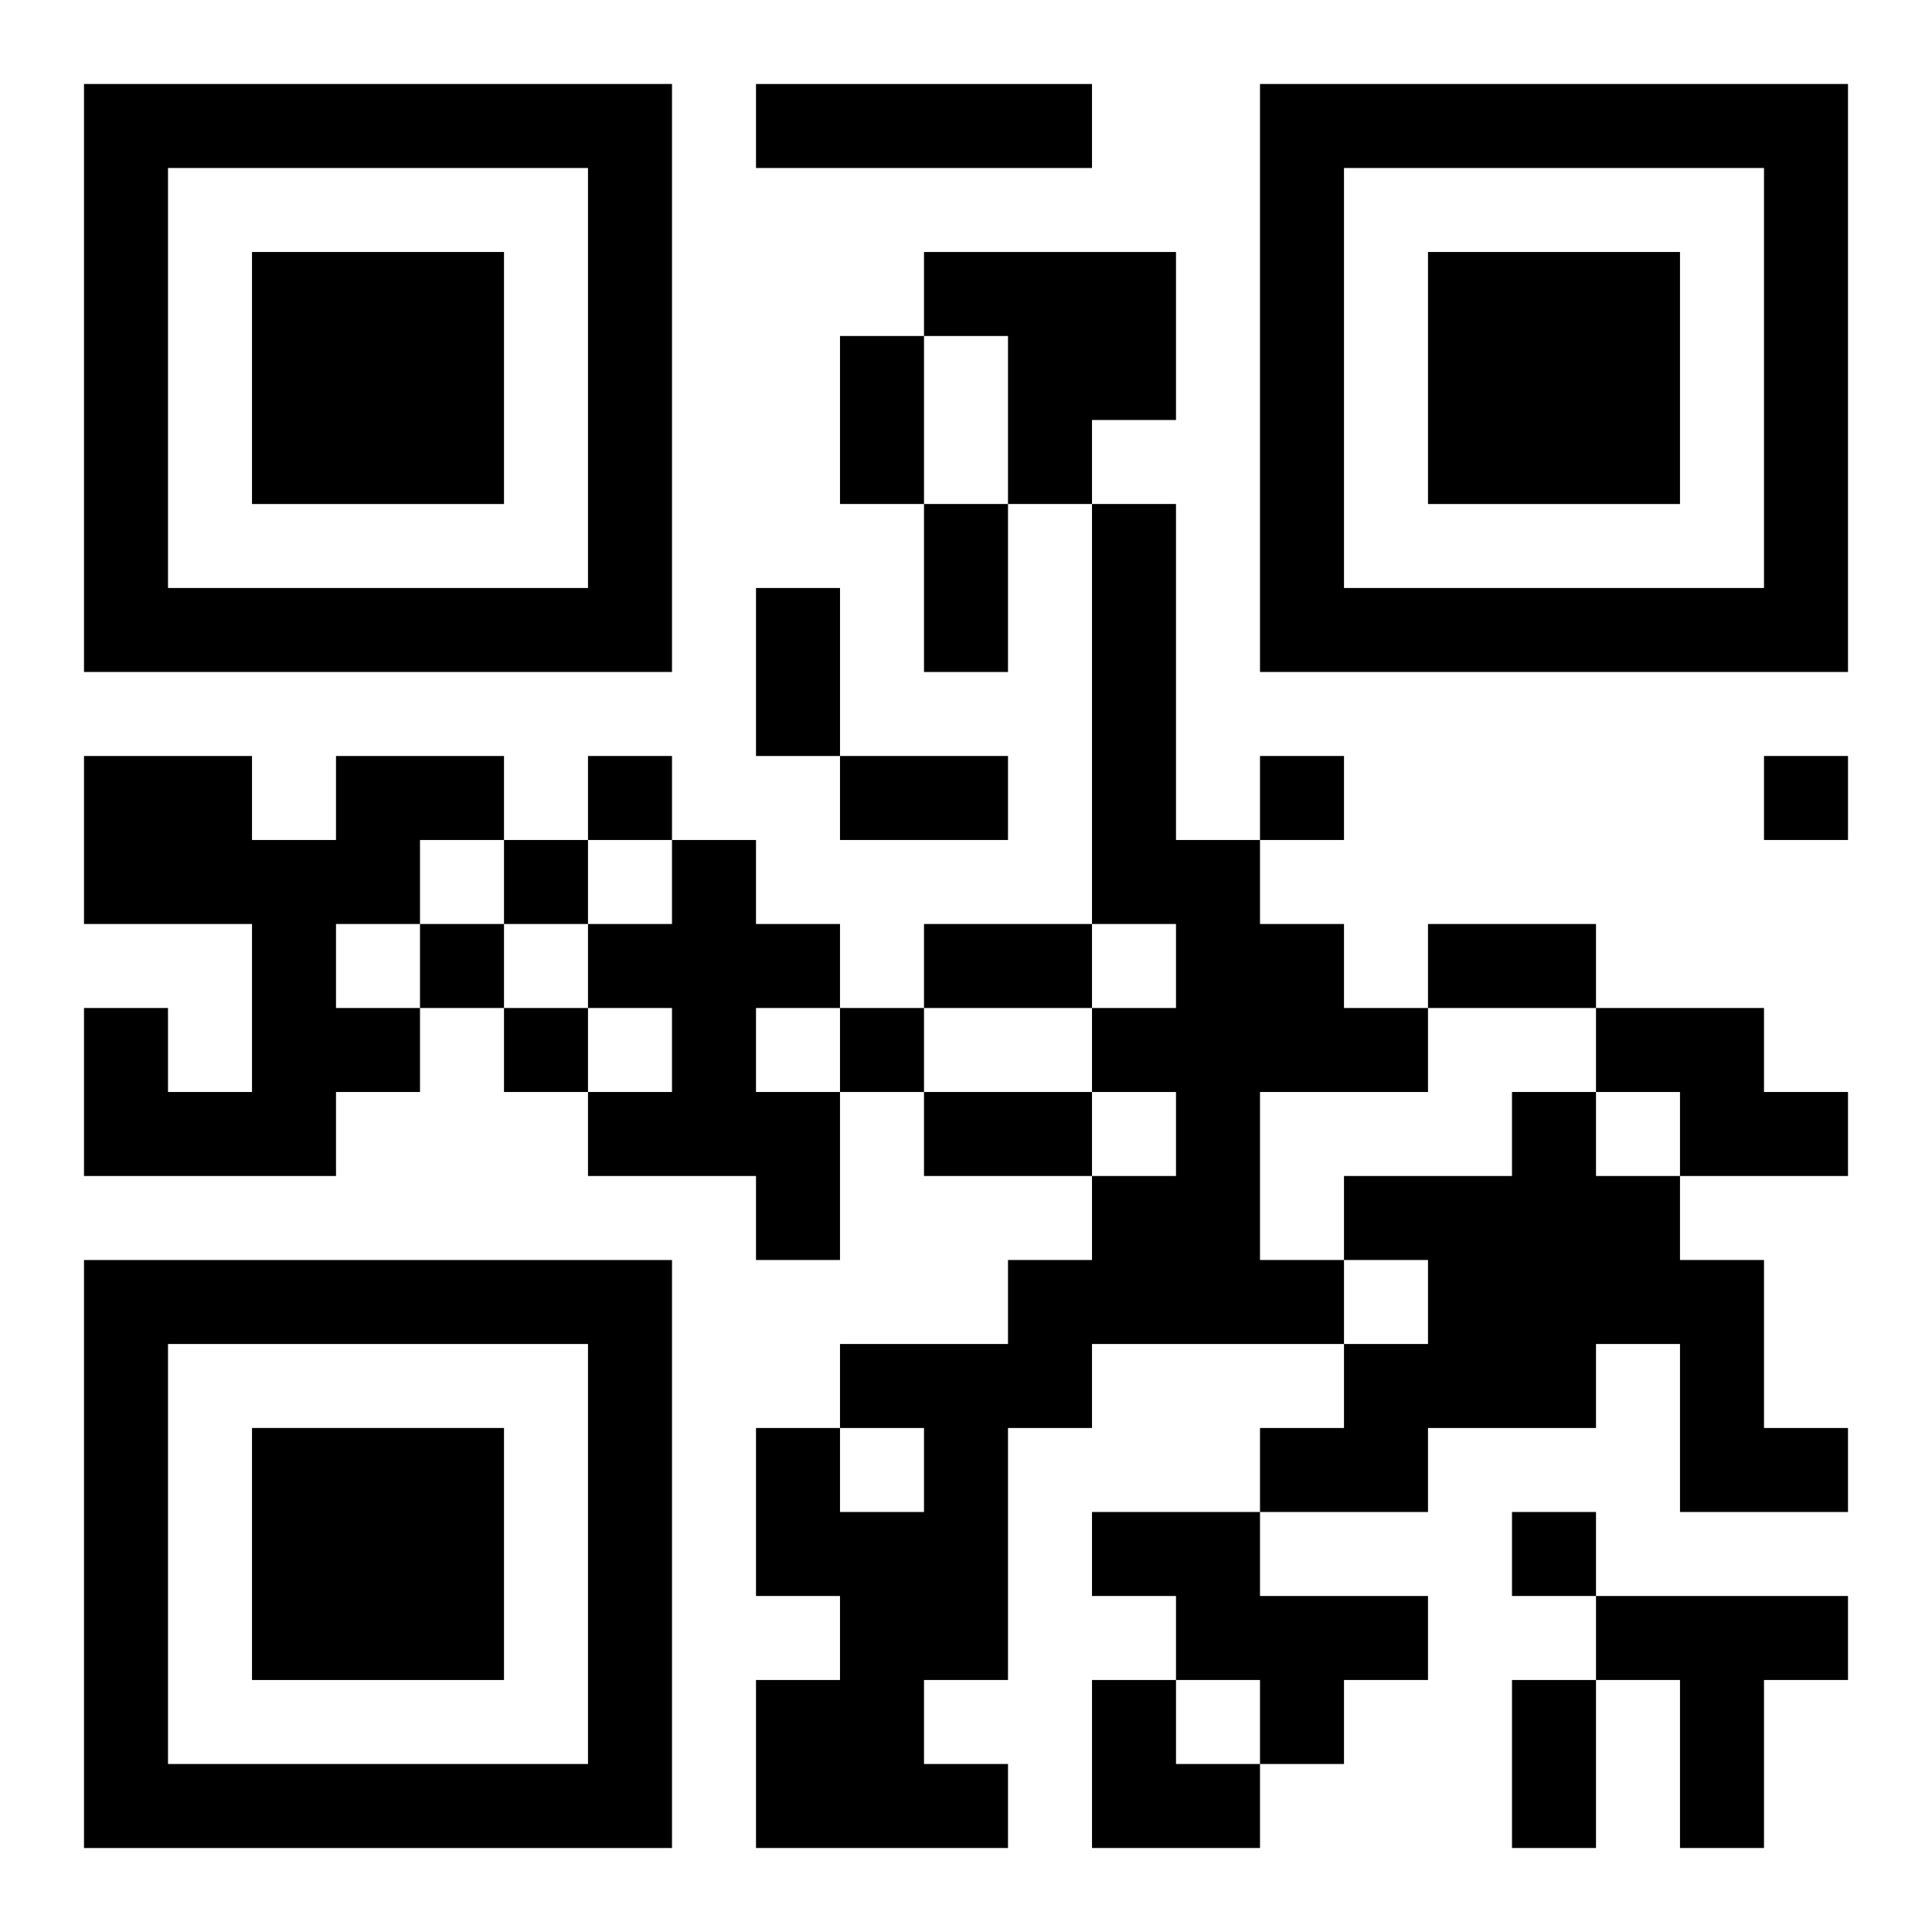<?xml version="1.0" encoding="UTF-8"?>
<svg width="250" height="250" baseProfile="full" version="1.1" viewBox="-1 -1 23 23" xmlns="http://www.w3.org/2000/svg" xmlns:xlink="http://www.w3.org/1999/xlink"><symbol id="a"><path d="m0 7v7h7v-7h-7zm1 1h5v5h-5v-5zm1 1v3h3v-3h-3z"/></symbol><use y="-7" xlink:href="#a"/><use y="7" xlink:href="#a"/><use x="14" y="-7" xlink:href="#a"/><path d="m8 0h4v1h-4v-1m2 2h3v2h-1v1h-1v-2h-1v-1m2 3h1v4h1v1h1v1h1v1h-2v2h1v1h-3v1h-1v3h-1v1h1v1h-3v-2h1v-1h-1v-2h1v1h1v-1h-1v-1h2v-1h1v-1h1v-1h-1v-1h1v-1h-1v-5m-9 3h2v1h-1v1h-1v1h1v1h-1v1h-3v-2h1v1h1v-2h-2v-2h2v1h1v-1m4 1h1v1h1v1h-1v1h1v2h-1v-1h-2v-1h1v-1h-1v-1h1v-1m11 2h2v1h1v1h-2v-1h-1v-1m-1 1h1v1h1v1h1v2h1v1h-2v-2h-1v1h-2v1h-2v-1h1v-1h1v-1h-1v-1h2v-1m-5 5h2v1h2v1h-1v1h-1v-1h-1v-1h-1v-1m6 1h3v1h-1v2h-1v-2h-1v-1m-12-10v1h1v-1h-1m8 0v1h1v-1h-1m6 0v1h1v-1h-1m-15 1v1h1v-1h-1m-1 1v1h1v-1h-1m1 1v1h1v-1h-1m4 0v1h1v-1h-1m8 6v1h1v-1h-1m-8-14h1v2h-1v-2m1 2h1v2h-1v-2m-2 1h1v2h-1v-2m1 2h2v1h-2v-1m1 2h2v1h-2v-1m6 0h2v1h-2v-1m-6 2h2v1h-2v-1m7 7h1v2h-1v-2m-5 0h1v1h1v1h-2z"/></svg>
